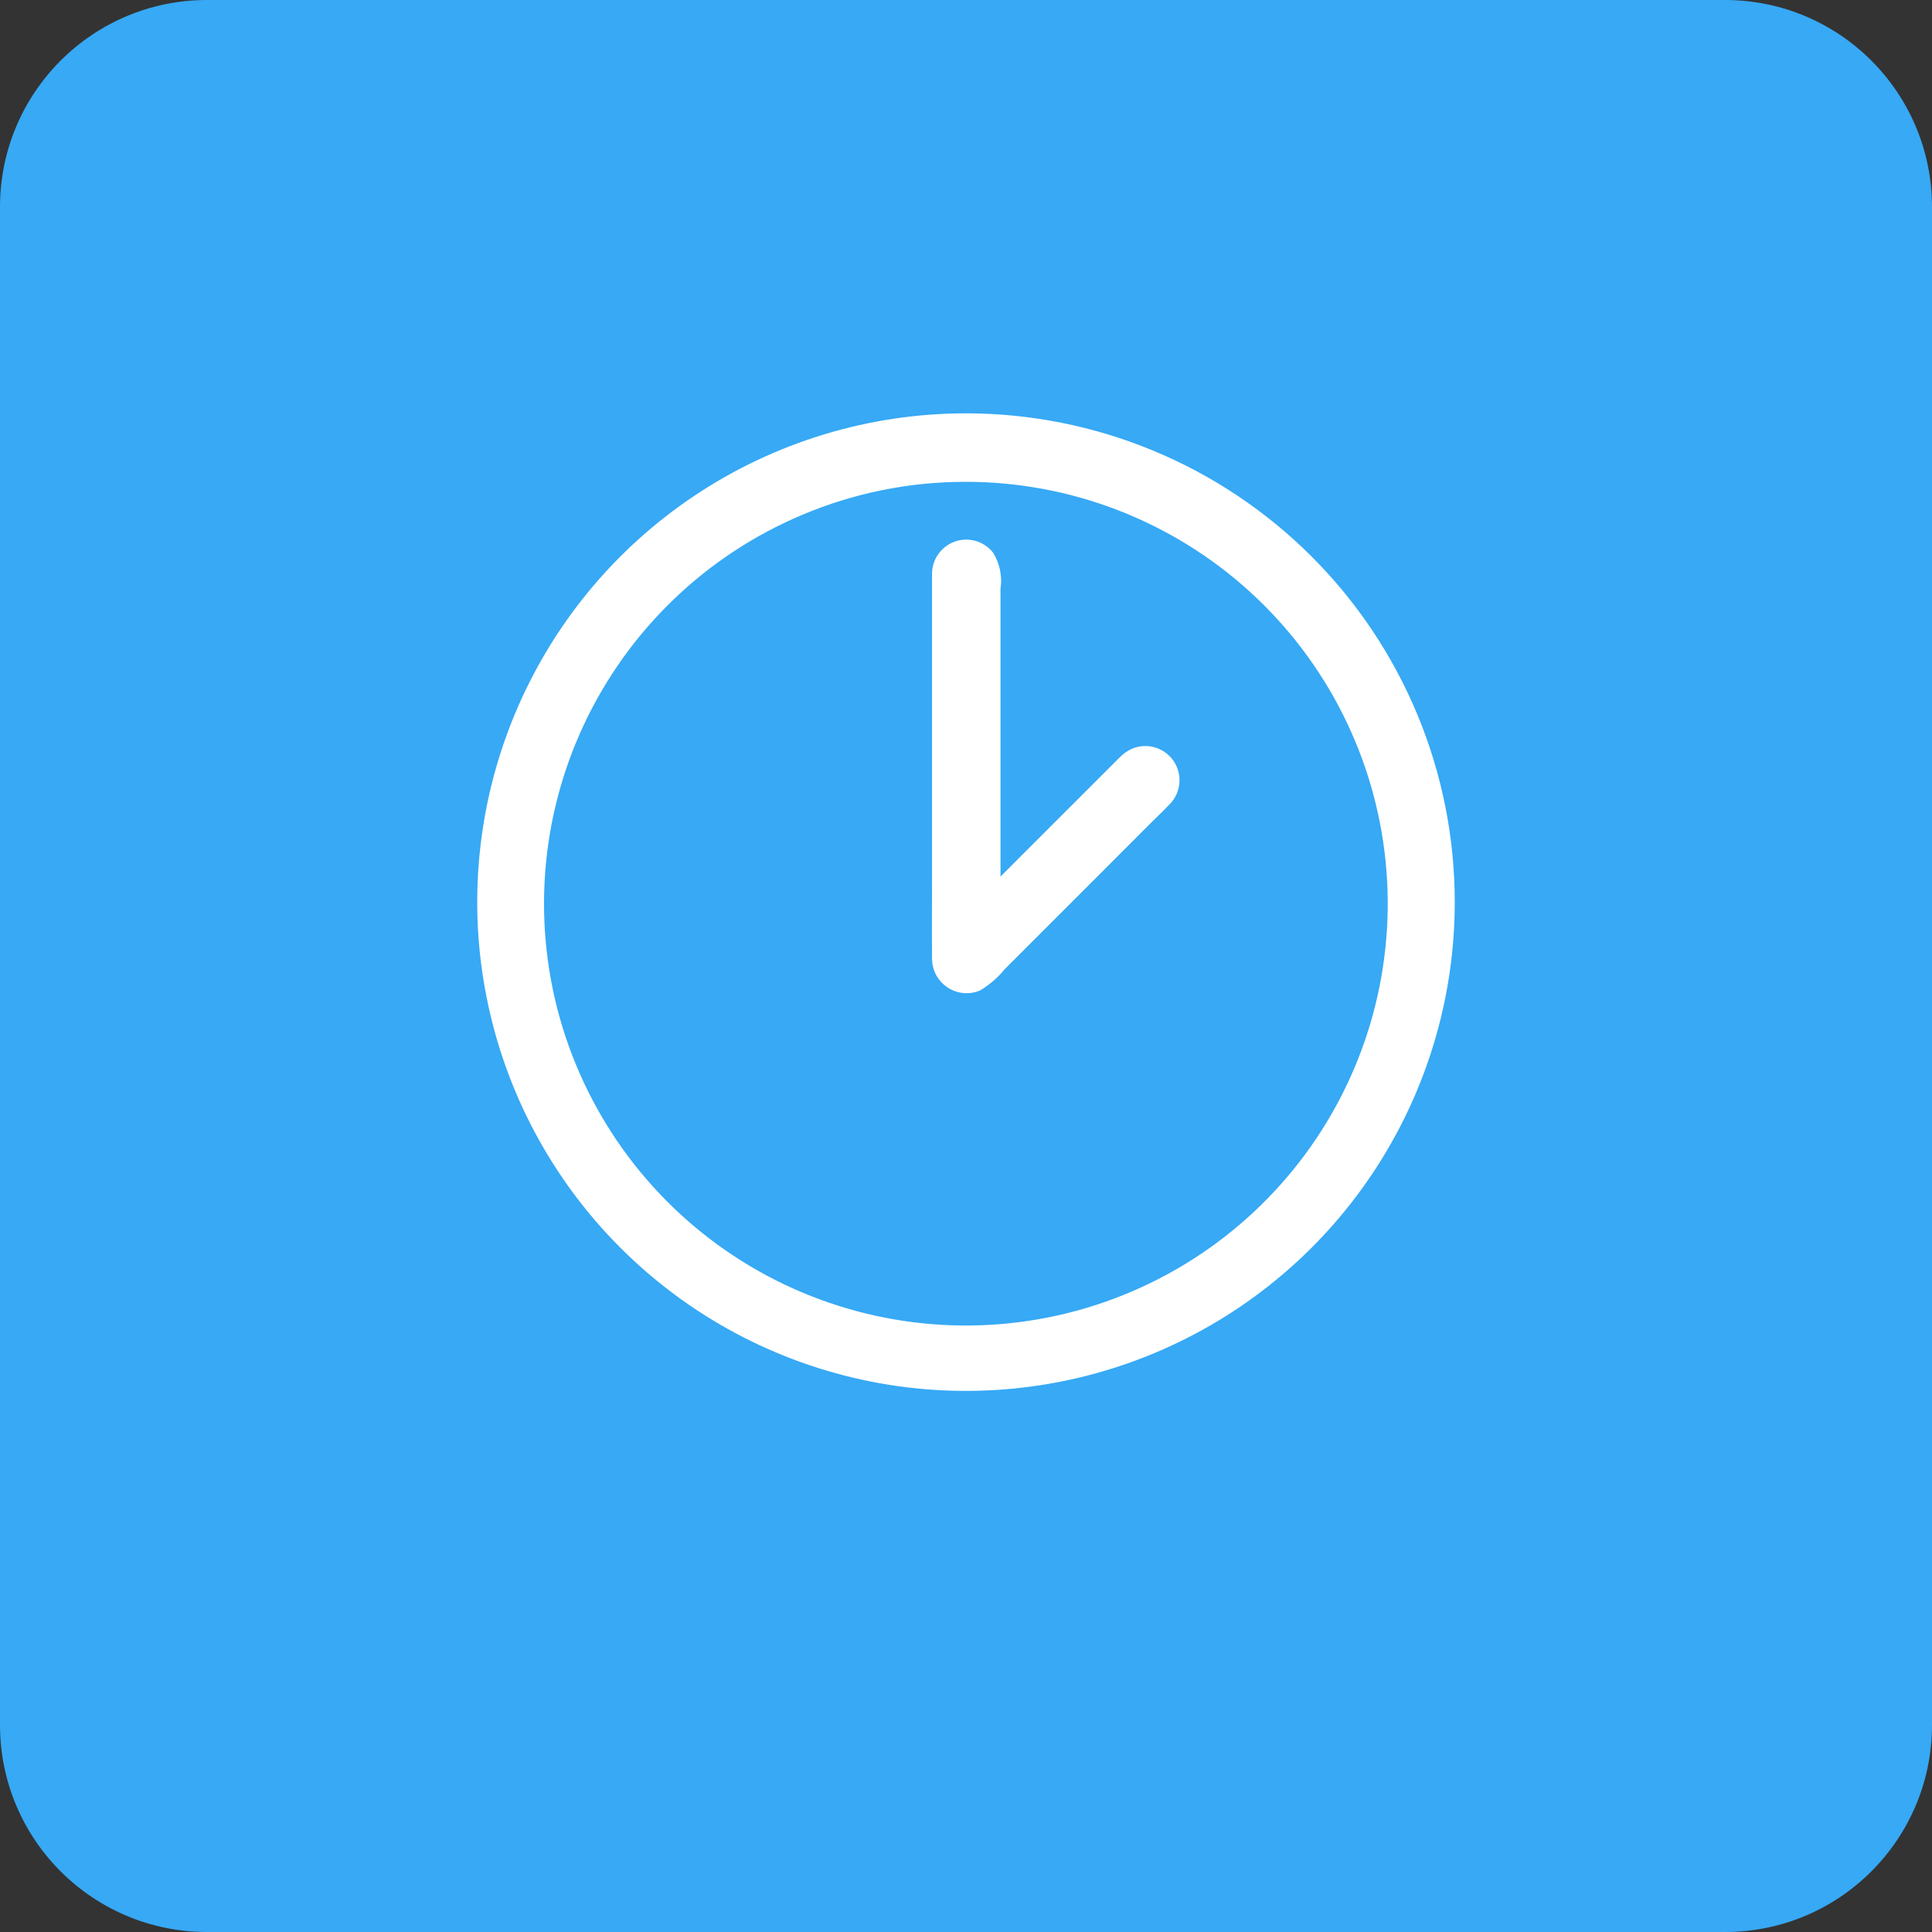 <?xml version="1.0" encoding="UTF-8"?> <svg xmlns="http://www.w3.org/2000/svg" width="56" height="56" viewBox="0 0 56 56" fill="none"><rect x="0" y="0" width="56" height="56" fill="#333333" stroke="none"/><path d="M0 6C0 2.686 2.686 0 6 0H50C53.314 0 56 2.686 56 6V50C56 53.314 53.314 56 50 56H26.19H6C2.686 56 0 53.314 0 50V34.703V6Z" fill="#37A9F5"></path><path d="M42.167 26.148C42.167 28.951 41.336 31.69 39.779 34.019C38.223 36.349 36.01 38.165 33.421 39.237C30.833 40.31 27.984 40.59 25.236 40.044C22.488 39.497 19.963 38.148 17.982 36.166C16.001 34.185 14.651 31.66 14.105 28.912C13.558 26.164 13.839 23.316 14.911 20.727C15.983 18.138 17.799 15.925 20.129 14.369C22.459 12.812 25.198 11.981 28 11.981C29.86 11.981 31.703 12.348 33.421 13.06C35.14 13.772 36.702 14.815 38.018 16.131C39.333 17.446 40.377 19.008 41.089 20.727C41.801 22.446 42.167 24.288 42.167 26.148ZM23.258 14.921C20.462 16.096 18.203 18.269 16.919 21.016C15.635 23.763 15.418 26.89 16.309 29.788C17.201 32.687 19.138 35.15 21.744 36.701C24.35 38.252 27.439 38.779 30.412 38.18C33.385 37.581 36.029 35.898 37.831 33.459C39.633 31.02 40.464 27.999 40.164 24.981C39.863 21.964 38.452 19.165 36.204 17.13C33.956 15.094 31.032 13.967 28 13.966C26.371 13.963 24.758 14.288 23.258 14.921ZM33.919 23.293C33.731 23.495 33.526 23.686 33.329 23.883L31.976 25.238L29.131 28.083C28.928 28.332 28.684 28.544 28.408 28.709C28.256 28.773 28.09 28.799 27.925 28.784C27.761 28.769 27.602 28.713 27.465 28.622C27.327 28.53 27.214 28.407 27.135 28.261C27.057 28.116 27.016 27.953 27.016 27.788C27.008 27.016 27.016 26.245 27.016 25.474V16.659C27.01 16.451 27.07 16.247 27.187 16.075C27.304 15.903 27.472 15.773 27.667 15.701C27.862 15.63 28.075 15.622 28.275 15.678C28.475 15.735 28.652 15.852 28.782 16.015C28.978 16.327 29.055 16.699 29 17.063V25.409C29.185 25.222 29.371 25.035 29.558 24.849L31.747 22.661L32.44 21.968C32.549 21.851 32.682 21.758 32.83 21.695C33.039 21.611 33.271 21.601 33.486 21.667C33.702 21.733 33.889 21.87 34.016 22.056C34.143 22.242 34.203 22.466 34.186 22.691C34.169 22.916 34.075 23.128 33.921 23.293H33.919Z" fill="white"></path></svg> 